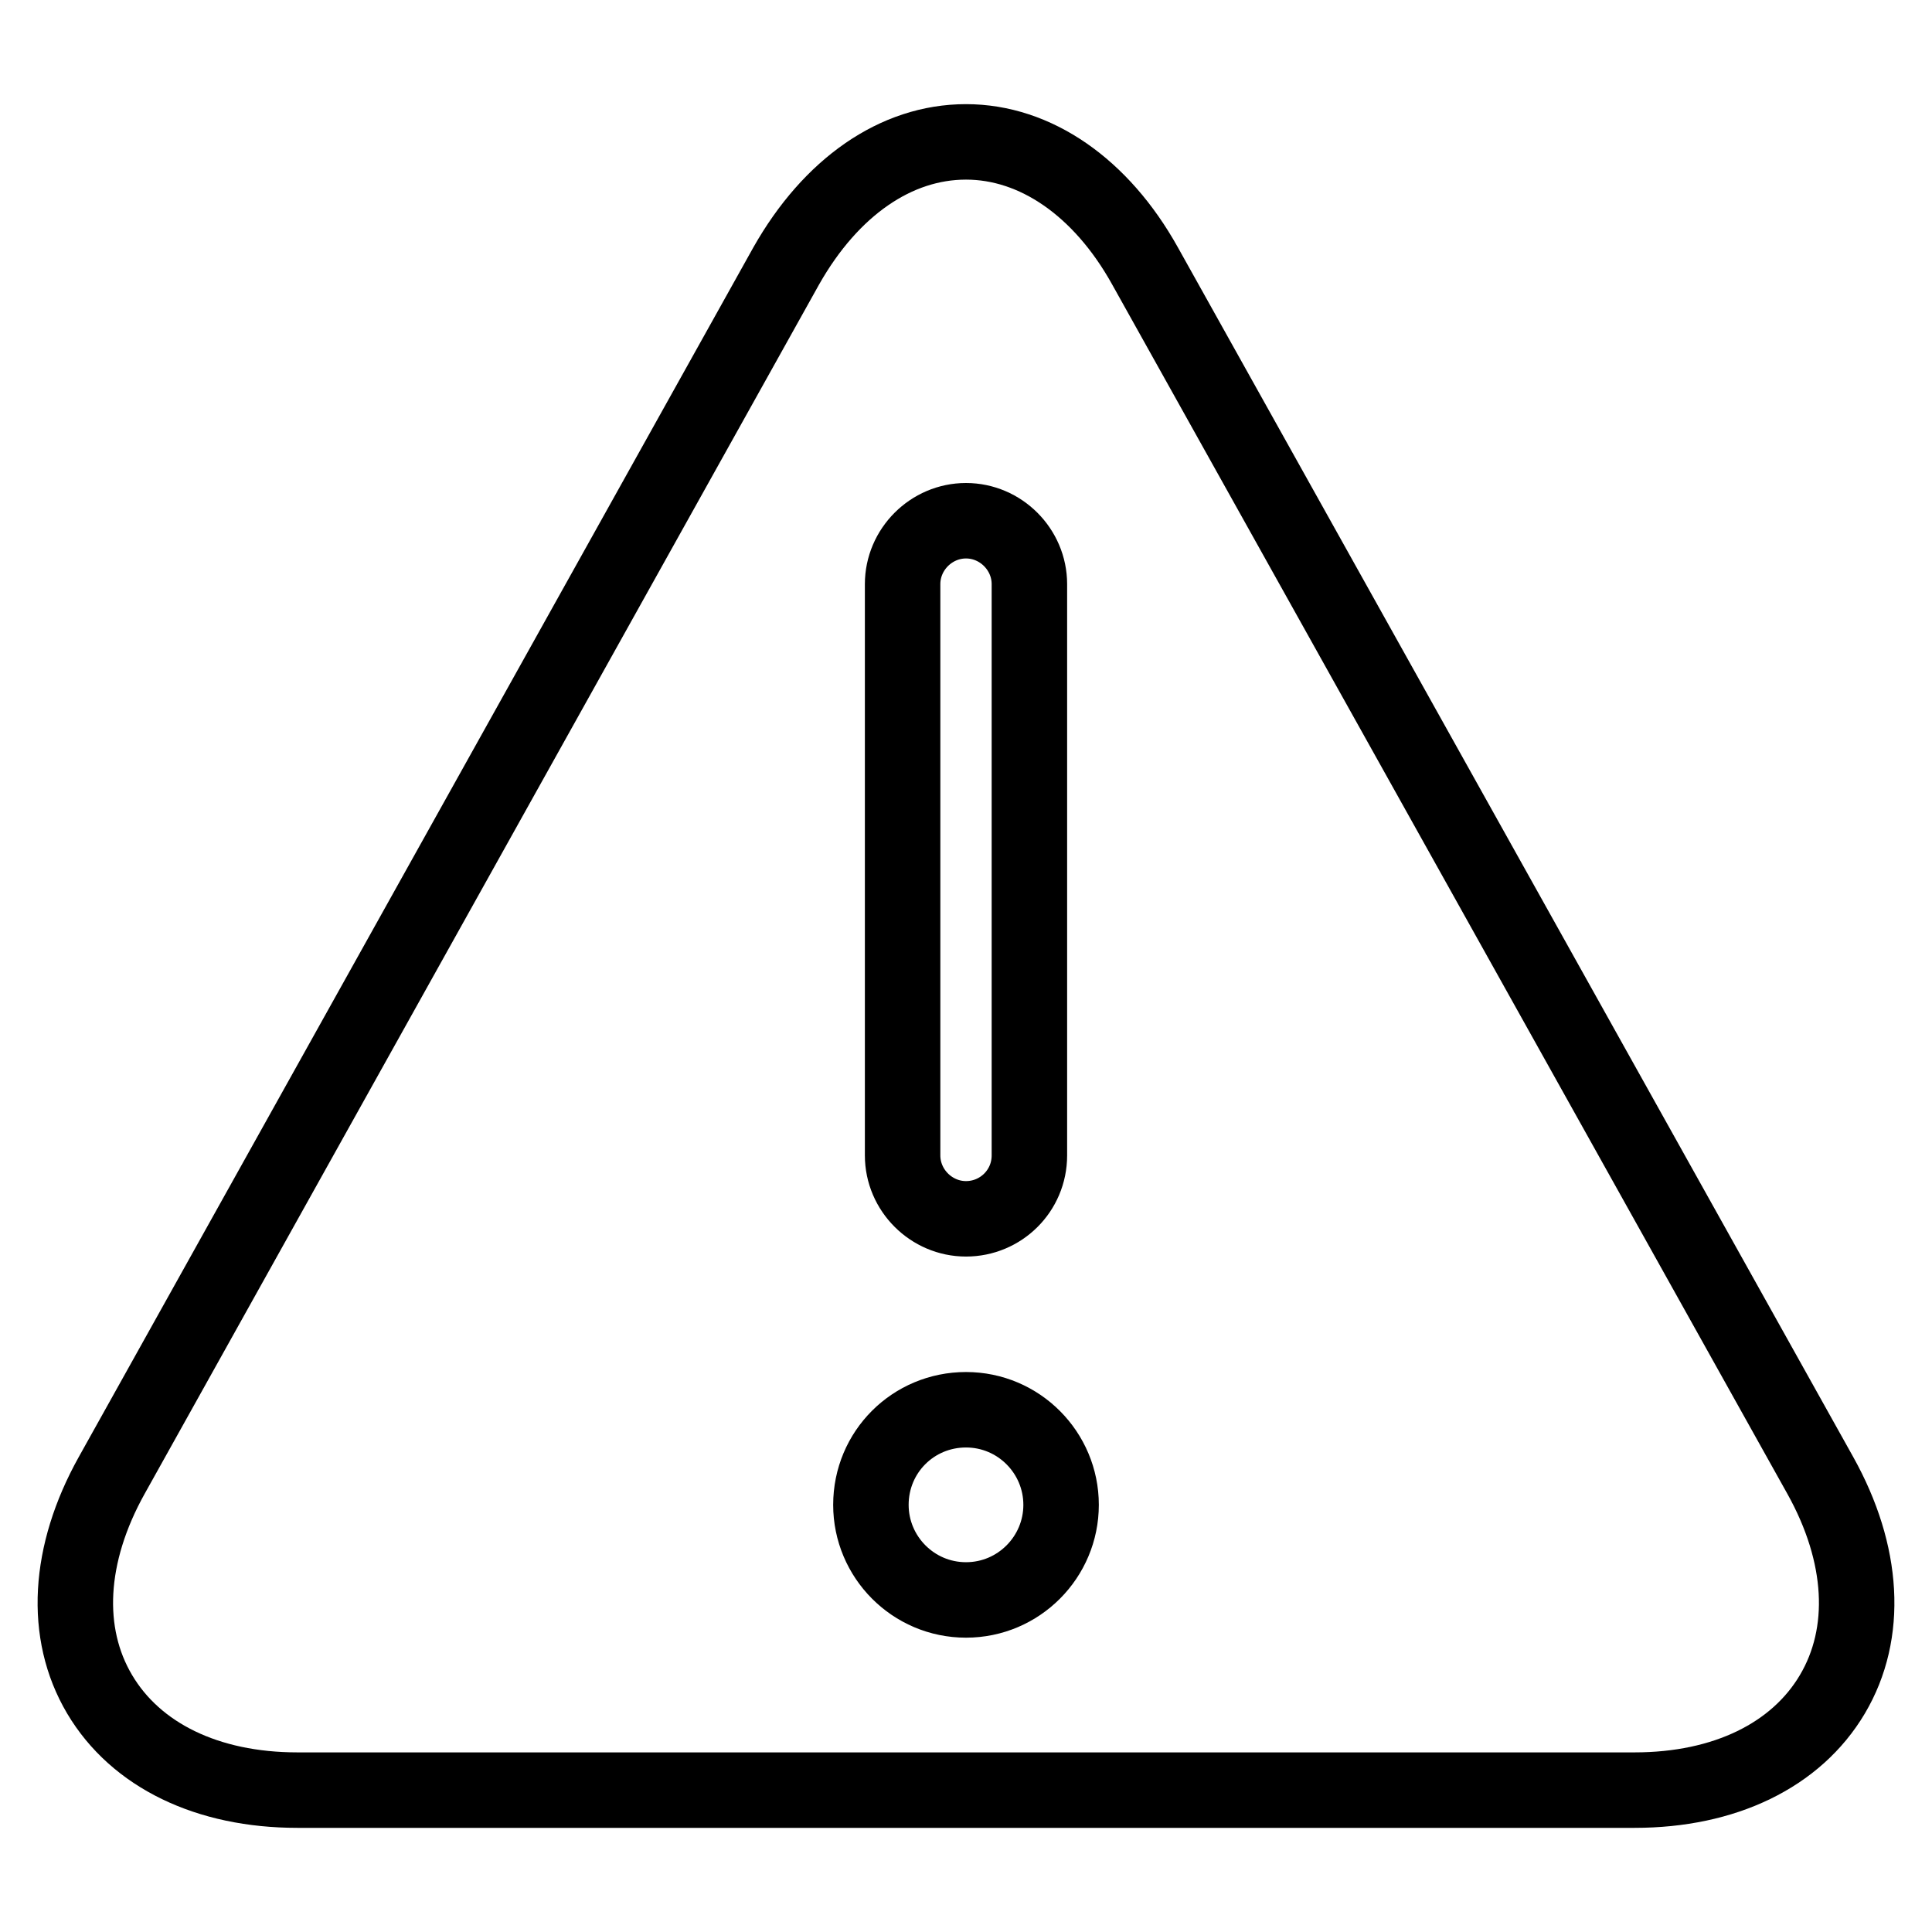 <?xml version="1.0" encoding="utf-8"?>
<!-- Svg Vector Icons : http://www.onlinewebfonts.com/icon -->
<!DOCTYPE svg PUBLIC "-//W3C//DTD SVG 1.1//EN" "http://www.w3.org/Graphics/SVG/1.1/DTD/svg11.dtd">
<svg version="1.1" xmlns="http://www.w3.org/2000/svg" xmlns:xlink="http://www.w3.org/1999/xlink" x="0px" y="0px" viewBox="0 0 256 256" enable-background="new 0 0 256 256" xml:space="preserve">
<g> <path stroke-width="10" fill-opacity="0" stroke="#000000"  d="M241.2,195.5L151.7,35.2c-5.8-10.4-14.5-16.4-23.7-16.4c-9.3,0-17.9,6-23.8,16.4L14.8,195.5 c-5.8,10.4-6.4,20.9-1.6,29c4.8,8.1,14.3,12.7,26.2,12.7h177.2c11.9,0,21.4-4.6,26.2-12.7C247.6,216.4,247,205.9,241.2,195.5z  M119.6,77.4c0-4.6,3.8-8.4,8.4-8.4c4.6,0,8.4,3.8,8.4,8.4v75.7c0,4.7-3.8,8.4-8.4,8.4c-4.6,0-8.4-3.8-8.4-8.4V77.4z M128,212 c-7,0-12.6-5.7-12.6-12.6c0-7,5.6-12.6,12.6-12.6c7,0,12.6,5.7,12.6,12.6C140.6,206.3,135,212,128,212z"/></g>
</svg>